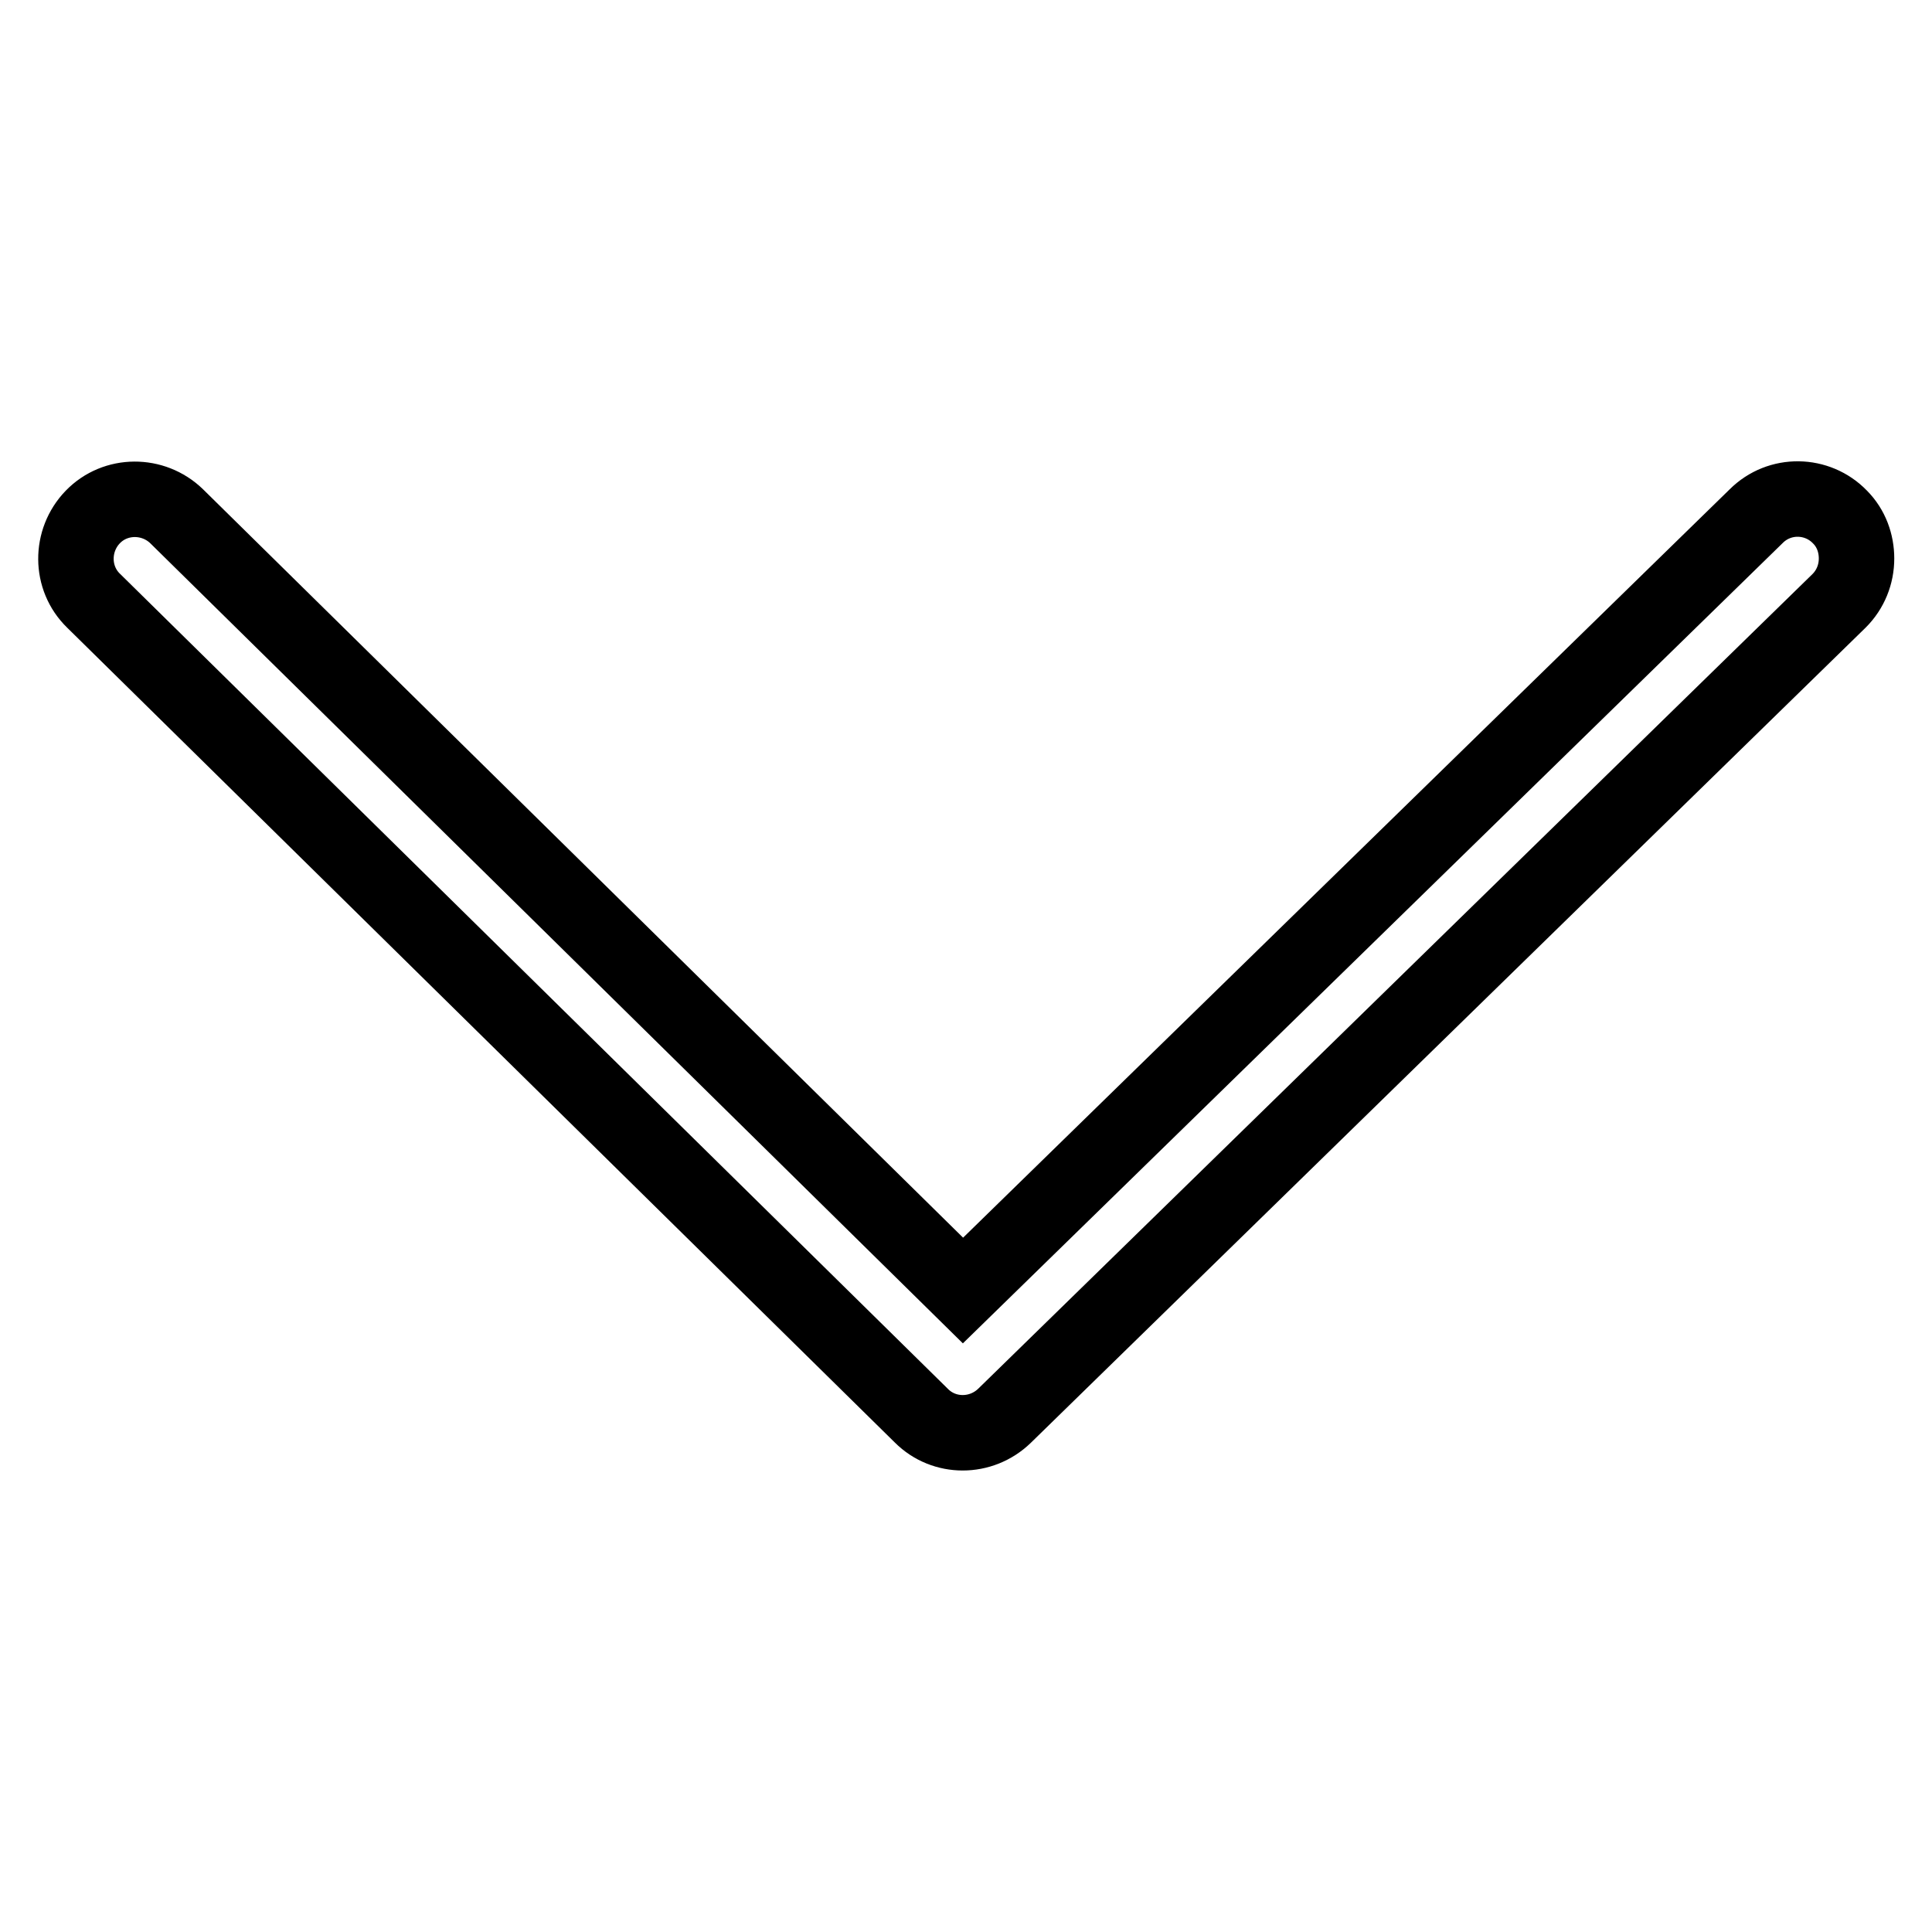 <?xml version="1.0" encoding="utf-8"?>
<!-- Svg Vector Icons : http://www.onlinewebfonts.com/icon -->
<!DOCTYPE svg PUBLIC "-//W3C//DTD SVG 1.1//EN" "http://www.w3.org/Graphics/SVG/1.1/DTD/svg11.dtd">
<svg version="1.1" xmlns="http://www.w3.org/2000/svg" xmlns:xlink="http://www.w3.org/1999/xlink" x="0px" y="0px" viewBox="0 0 256 256" enable-background="new 0 0 256 256" xml:space="preserve">
<g> <path stroke-width="10" fill-opacity="0" stroke="#000000"  d="M246,74c0-2-0.7-4-2.2-5.5c-3-3.1-8-3.2-11.1-0.1L127.6,171L23.4,68.4c-3.1-3-8.1-3-11.1,0.1 c-3,3.1-3,8.1,0.1,11.1l109.7,108c3,3,7.9,3,11,0l110.6-108C245.2,78.1,246,76.1,246,74L246,74z"/></g>
</svg>